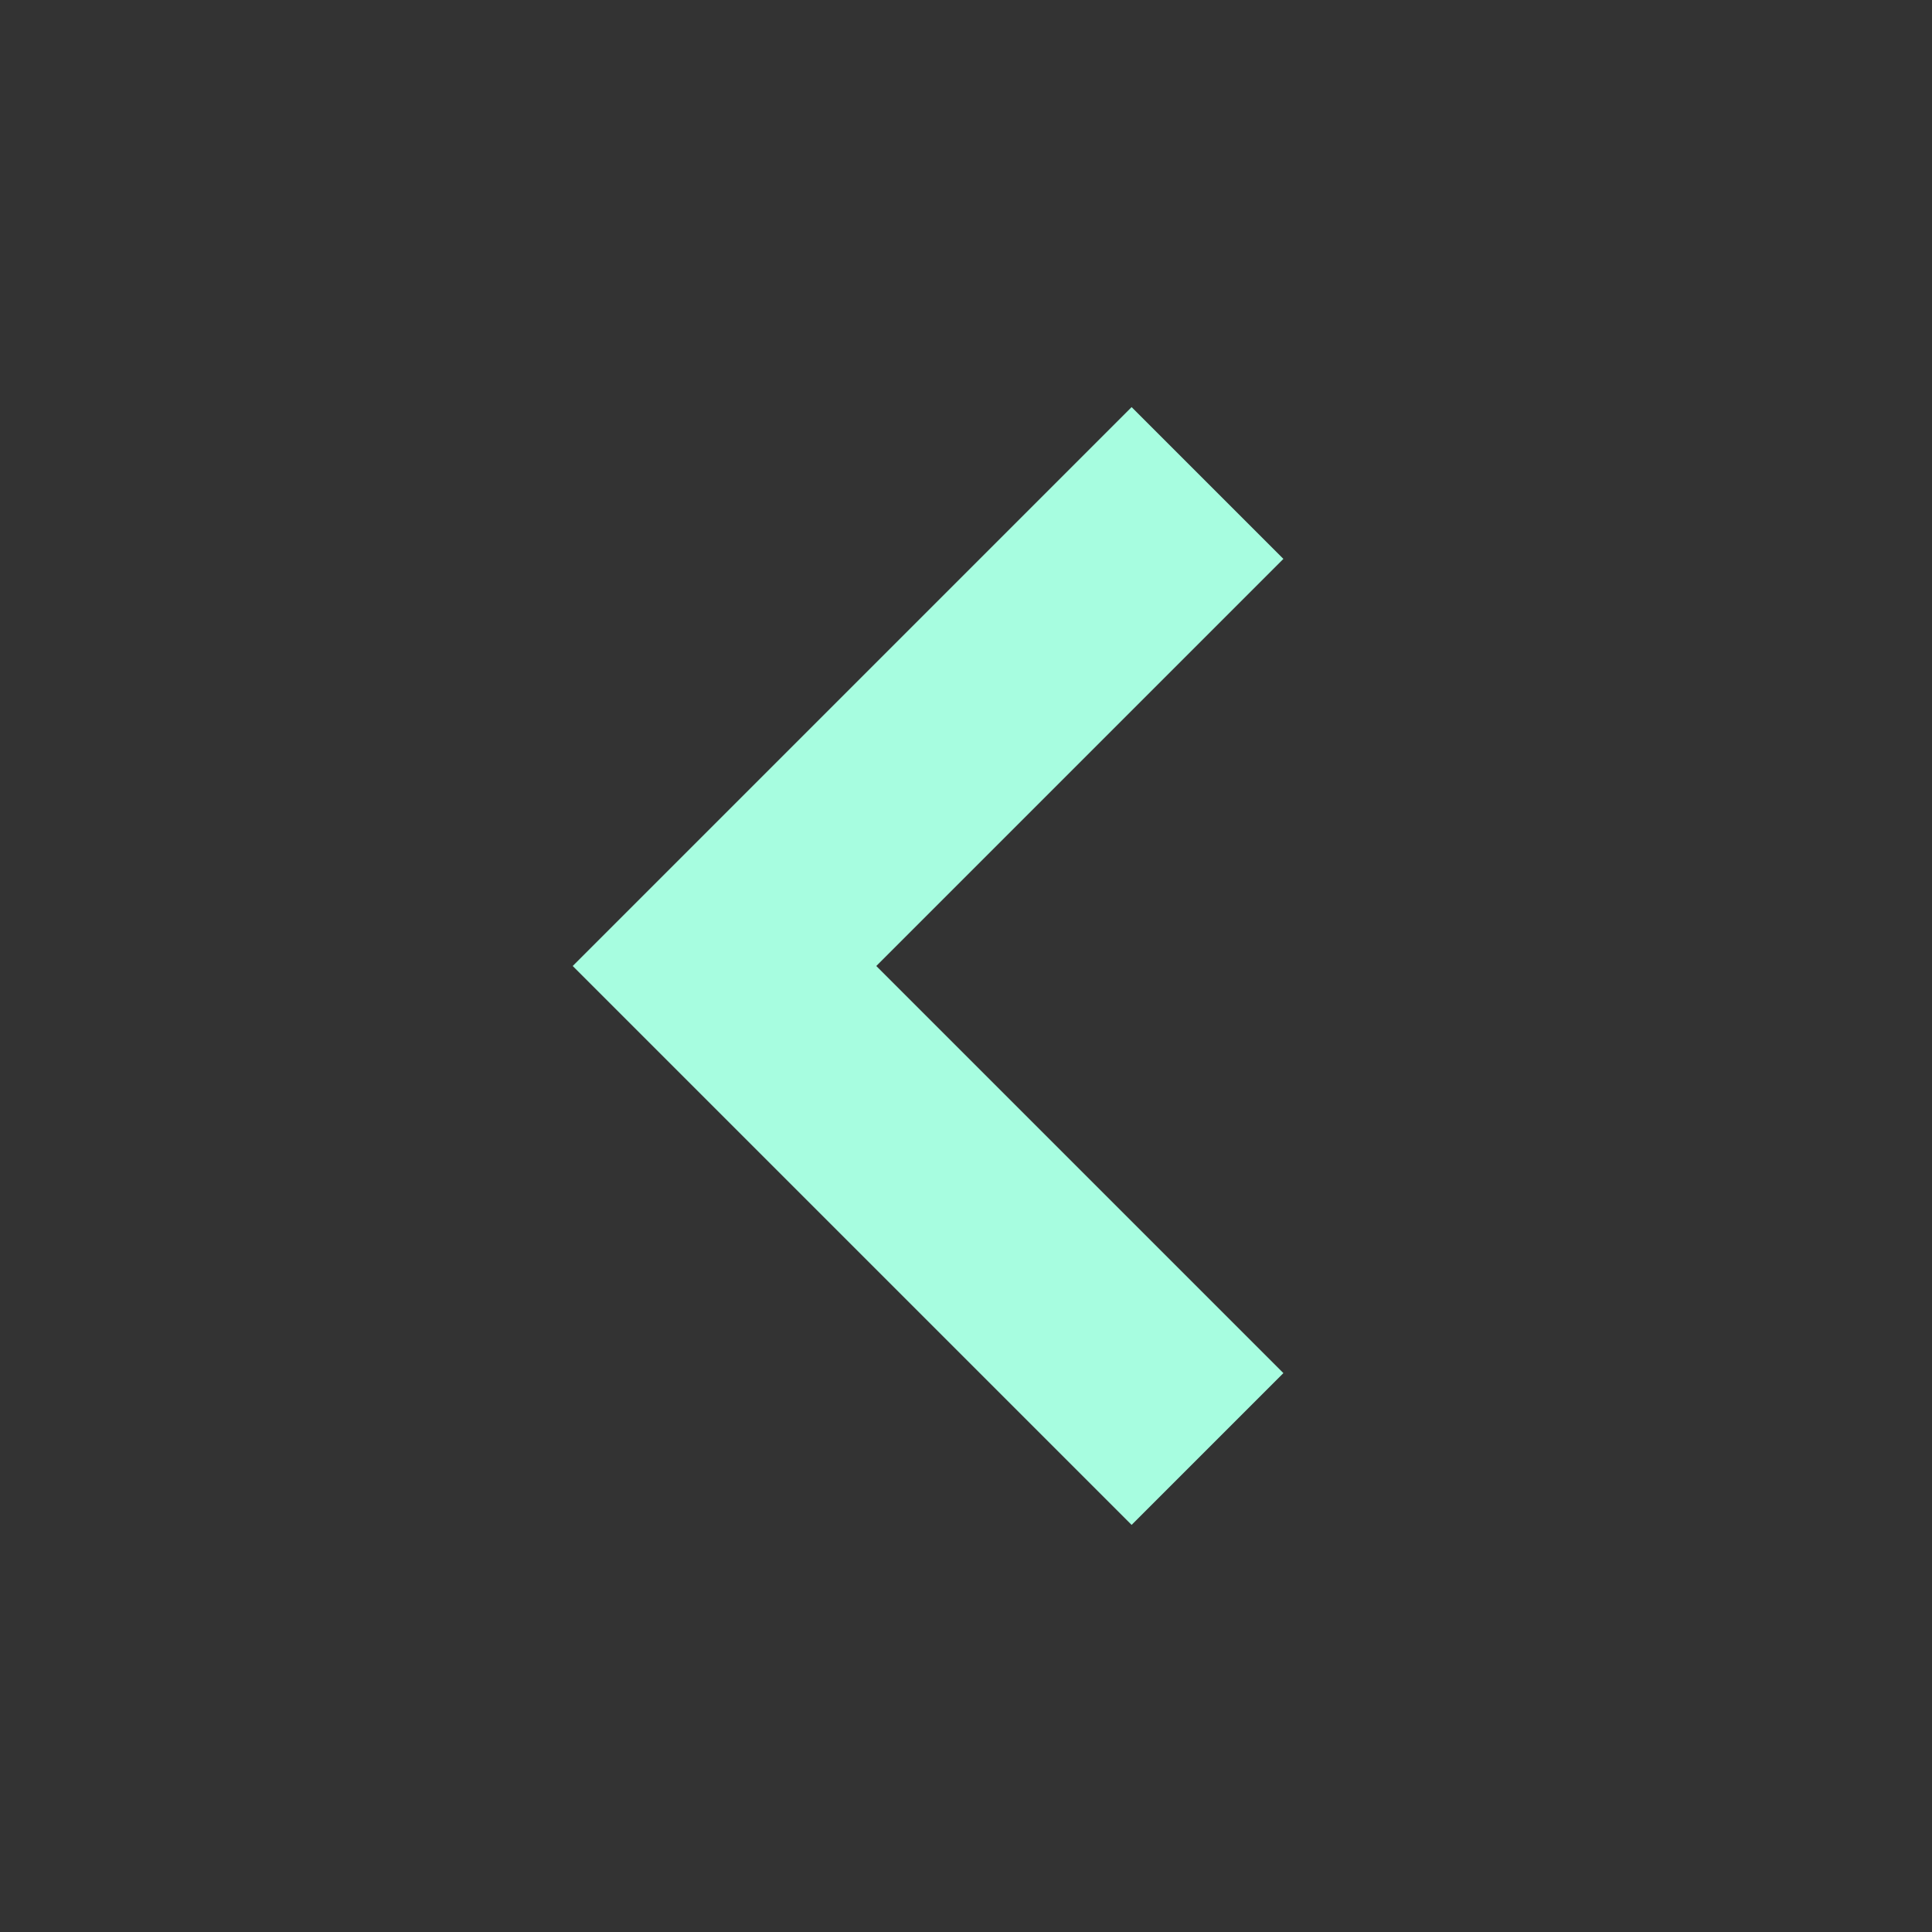 <?xml version="1.0" encoding="UTF-8"?> <svg xmlns="http://www.w3.org/2000/svg" width="18" height="18" viewBox="0 0 18 18" fill="none"><rect x="0" y="0" width="18" height="18" fill="#333333" stroke="none"/><path d="M11.25 4.5L6.75 9L11.25 13.5" stroke="#A7FDE0" stroke-width="2"></path></svg> 